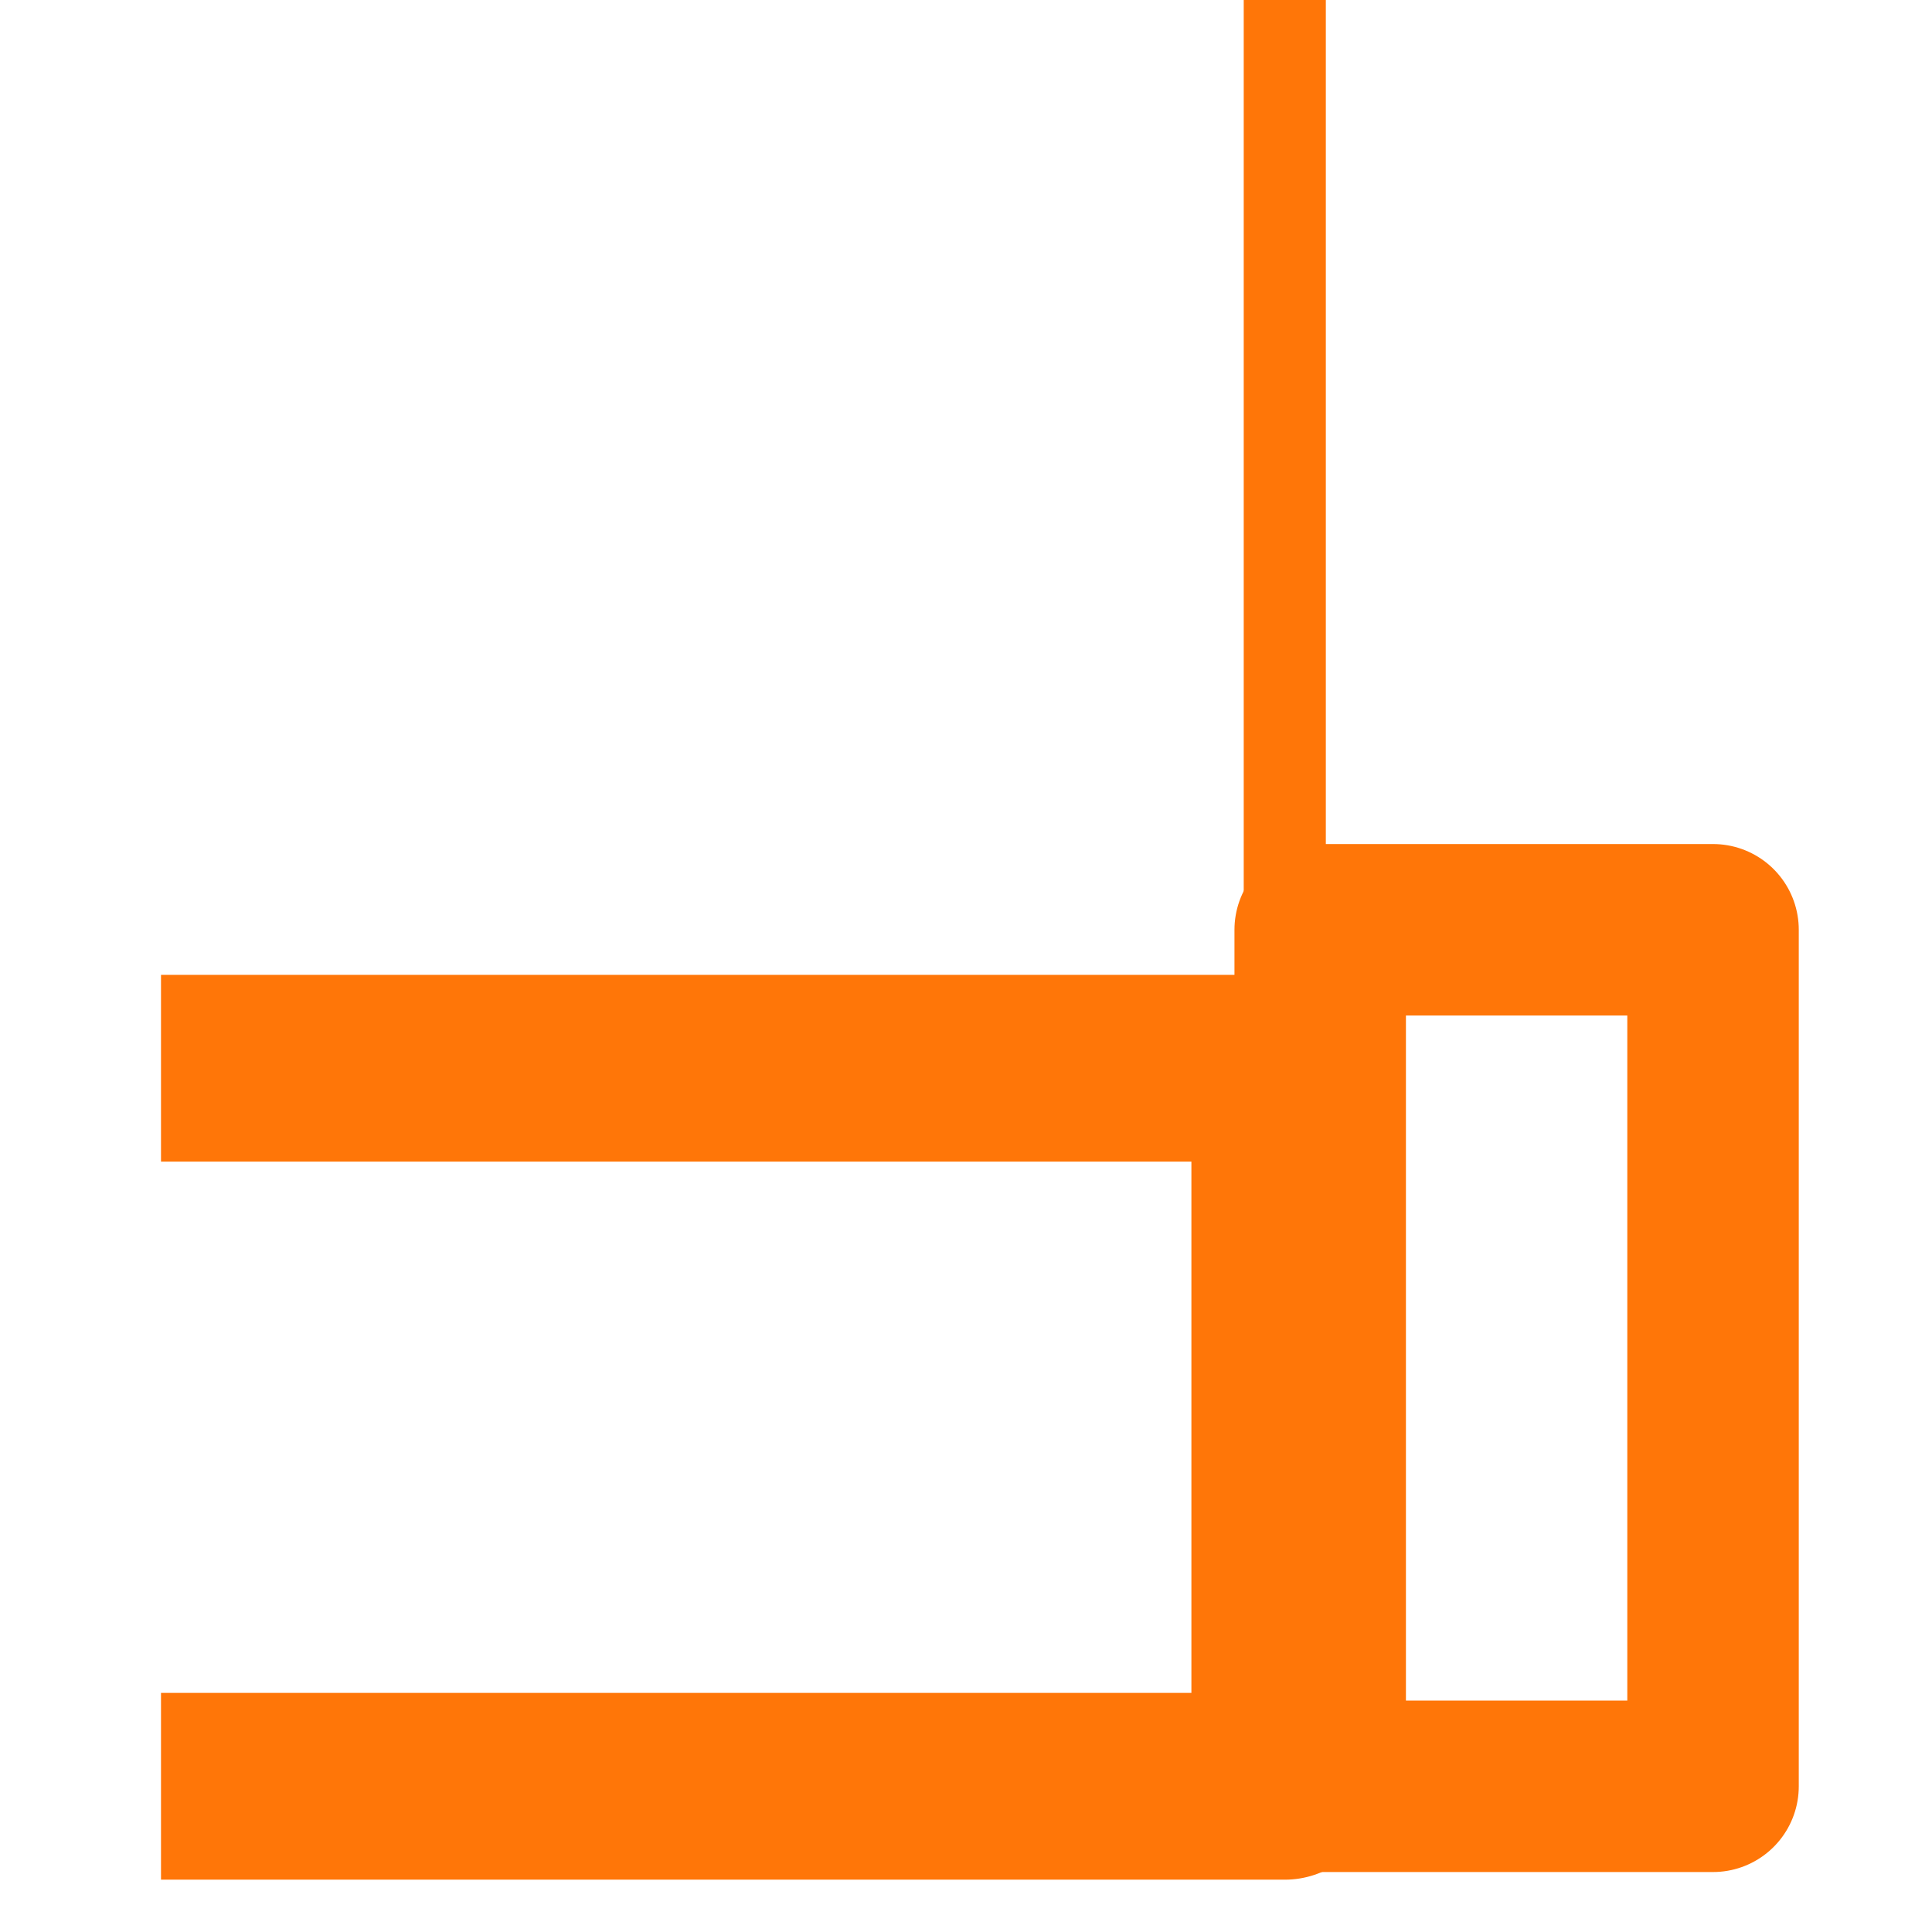 <?xml version="1.0"?>
<svg xmlns="http://www.w3.org/2000/svg" width="24" height="24" viewBox="0 0 24 24" data-src="/bilder/icons/abschluss.svg" class="u6812f534b3abc " fill="#FF7608">
  <rect data-name="Rechteck 23054" width="24" height="24" fill="none"/>
  <g data-name="Gruppe 66306" transform="translate(2.06)">
    <path data-name="Pfad 58879" d="M13.9,0V13.44H.23" fill="none" stroke="#FF7608" stroke-linejoin="round" stroke-width="1.02"/>
    <path data-name="Pfad 58880" d="M-.06,13.27H13.9v8.92H-.06" fill="none" stroke="#FF7608" stroke-linejoin="round" stroke-width="2.32"/>
    <rect data-name="Rechteck 22952" width="4.88" height="10.64" transform="translate(14.34 11.55)" fill="none" stroke="#FF7608" stroke-linejoin="round" stroke-width="2.13"/>
  </g>
</svg>
